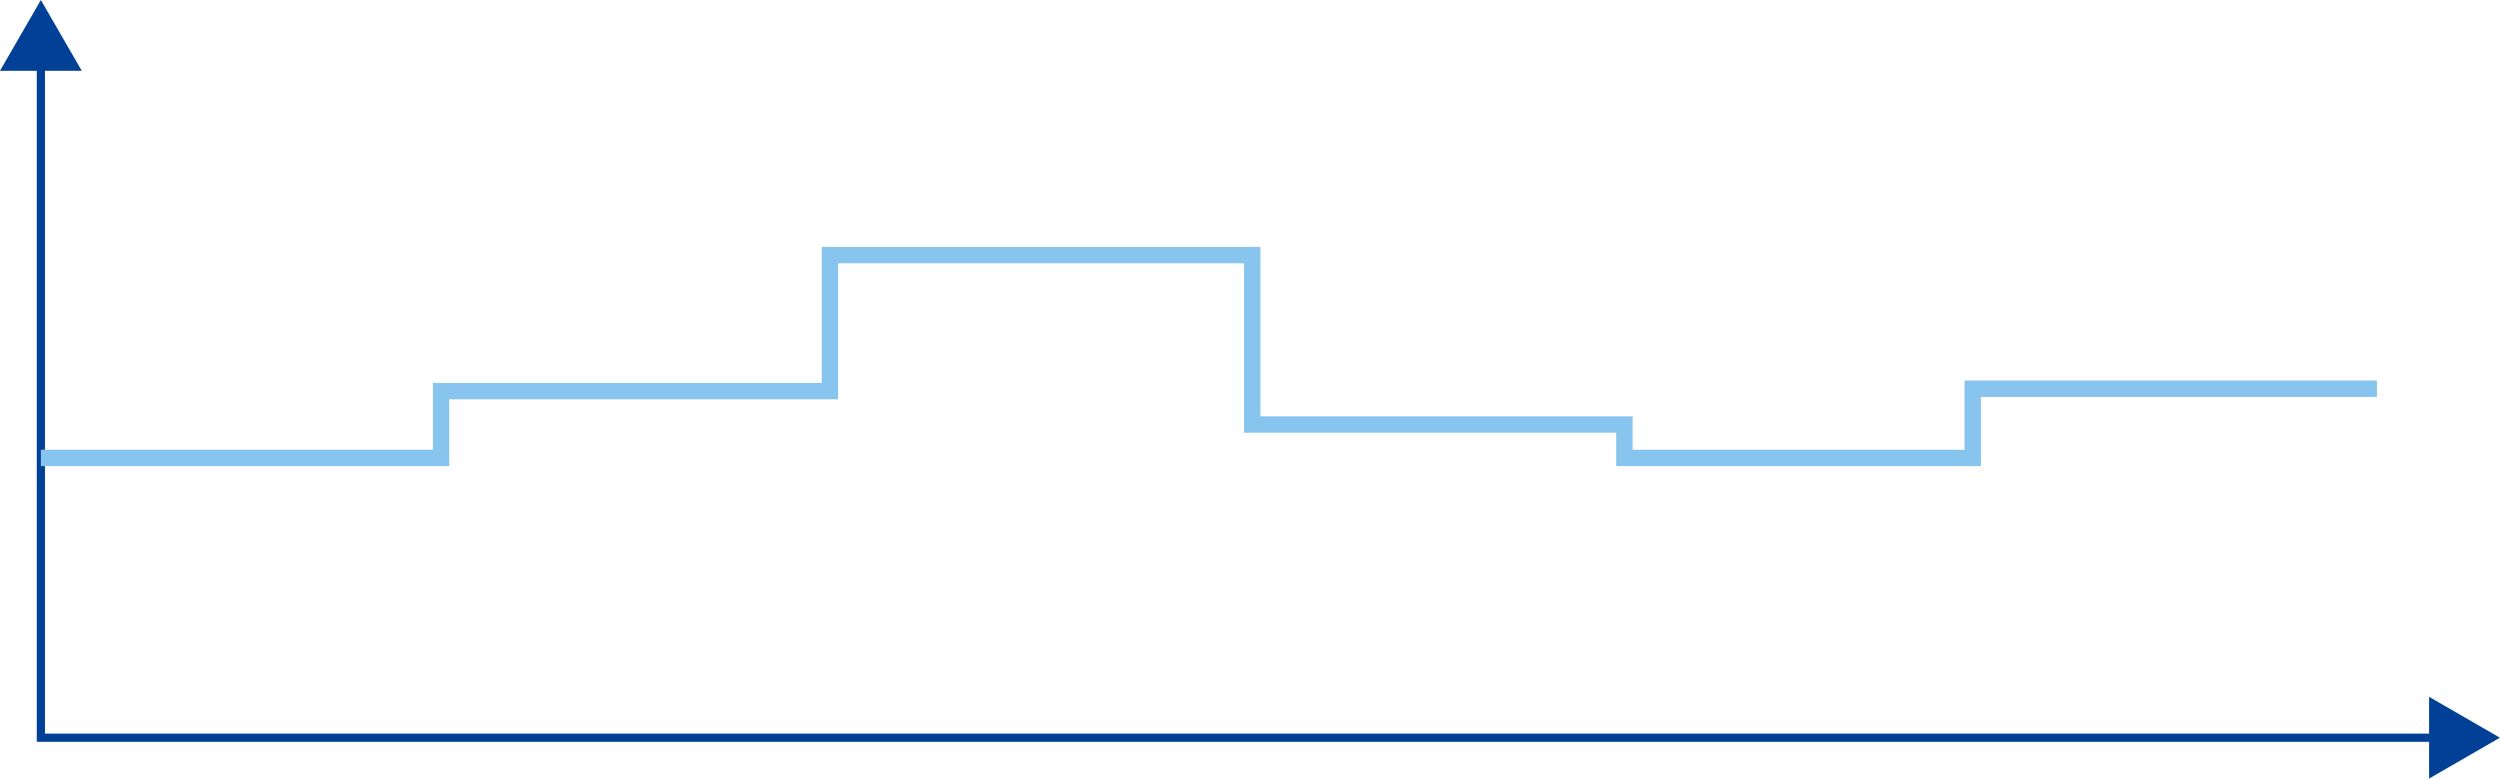 <svg version="1.1"
	 xmlns="http://www.w3.org/2000/svg" xmlns:xlink="http://www.w3.org/1999/xlink"
	 width="305px" height="95px" viewBox="0 0 305 95" preserveAspectRatio="none">
<g>
	<g>
		<polyline fill="none" stroke="#004097" stroke-miterlimit="10" points="297.81,90 4.986,90 4.986,7.176 		"/>
		<g>
			<polygon fill="#004097" points="296.351,85.014 304.986,90 296.351,94.986 			"/>
		</g>
		<g>
			<polygon fill="#004097" points="9.972,8.635 4.986,0 0,8.635 			"/>
		</g>
	</g>
</g>
<polyline fill-rule="evenodd" clip-rule="evenodd" fill="none" stroke="#88C5EE" stroke-width="2" stroke-miterlimit="10" points="
	289.986,47.425 240.673,47.425 240.673,55.866 198.178,55.866 198.178,51.791 152.772,51.791 152.772,31.126 101.253,31.126 
	101.253,47.716 53.811,47.716 53.811,55.866 4.986,55.866 "/>
</svg>
